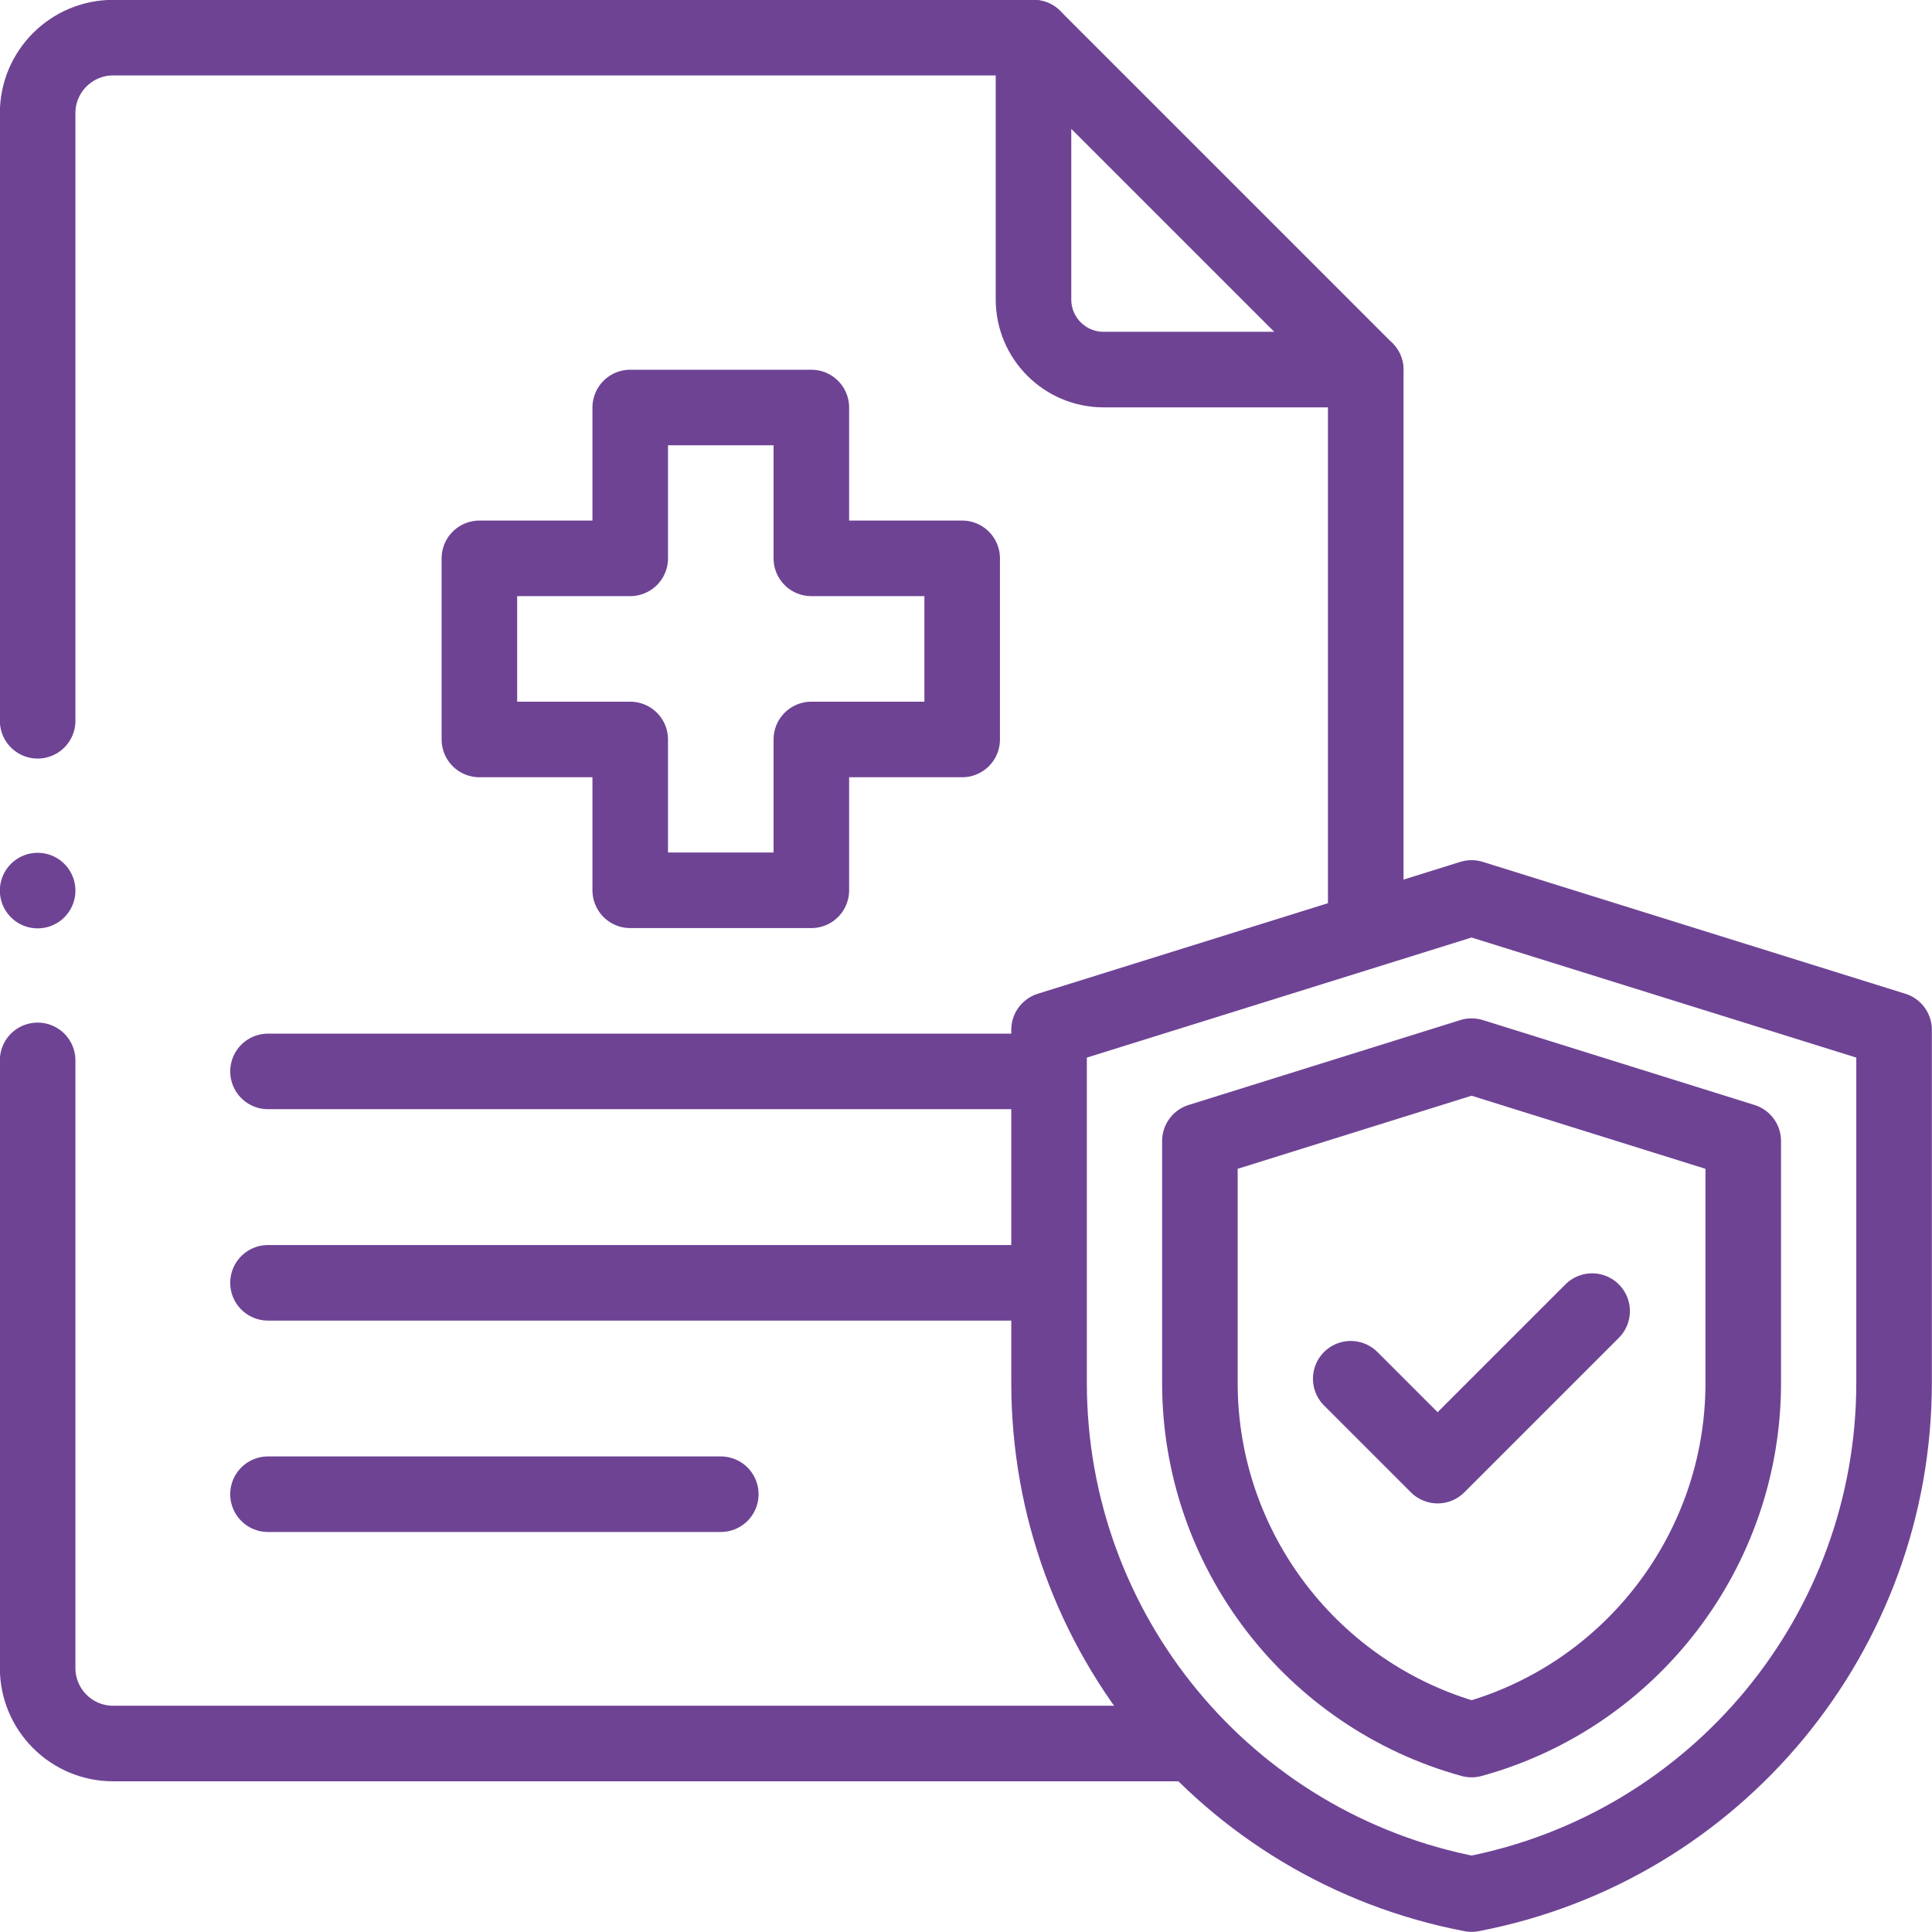 <?xml version="1.0" encoding="UTF-8"?>
<svg xmlns="http://www.w3.org/2000/svg" version="1.1" xmlns:svg="http://www.w3.org/2000/svg" viewBox="0 0 682.7 682.7">
  <defs>
    <style>
      .cls-1 {
        fill: none;
        stroke: #6e4394;
        stroke-linecap: round;
        stroke-linejoin: round;
        stroke-width: 26.7px;
      }
    </style>
  </defs>
  <!-- Generator: Adobe Illustrator 28.7.1, SVG Export Plug-In . SVG Version: 1.2.0 Build 142)  -->
  <g>
    <g id="svg516">
      <g id="g522">
        <g id="g524">
          <path id="path526" class="cls-1" d="M482.6,326.7v-196"/>
        </g>
        <g id="g528">
          <g id="g530">
            <g id="g536">
              <path id="path538" class="cls-1" d="M13.3,374.7v214.7c0,14.7,11.9,26.7,26.7,26.7h378"/>
            </g>
            <g id="g540">
              <path id="path542" class="cls-1" d="M365.2,13.3H40c-14.7,0-26.7,11.9-26.7,26.7v214.7"/>
            </g>
            <g id="g544">
              <path id="path546" class="cls-1" d="M482.6,130.7L365.2,13.3v92.5c0,13.7,11.1,24.8,24.8,24.8h92.5Z"/>
            </g>
            <g id="g548">
              <path id="path550" class="cls-1" d="M365.2,378.6H94.7"/>
            </g>
            <g id="g552">
              <path id="path554" class="cls-1" d="M365.2,453.3H94.7"/>
            </g>
            <g id="g556">
              <path id="path558" class="cls-1" d="M254.7,528H94.7"/>
            </g>
            <g id="g560">
              <path id="path562" class="cls-1" d="M520,317.3l149.3,46.6v124.7c0,88.2-62.7,164.1-149.3,180.7h0c-86.7-16.6-149.3-92.4-149.3-180.7v-124.7l149.3-46.6"/>
            </g>
            <g id="g564">
              <path id="path566" class="cls-1" d="M424,403.2v85.5c0,59.1,39.8,110.5,96,126,56.2-15.4,96-66.9,96-126v-85.5l-96-30-96,30Z"/>
            </g>
            <g id="g568">
              <path id="path570" class="cls-1" d="M477.3,487.2l30.7,30.7,54.6-54.6"/>
            </g>
            <g id="g572">
              <path id="path574" class="cls-1" d="M340,197.3h-53.3v-53.3h-64v53.3h-53.3v64h53.3v53.3h64v-53.3h53.3v-64Z"/>
            </g>
            <g id="g576">
              <path id="path578" class="cls-1" d="M13.3,314.7h0"/>
            </g>
          </g>
        </g>
      </g>
    </g>
  </g>
</svg>
